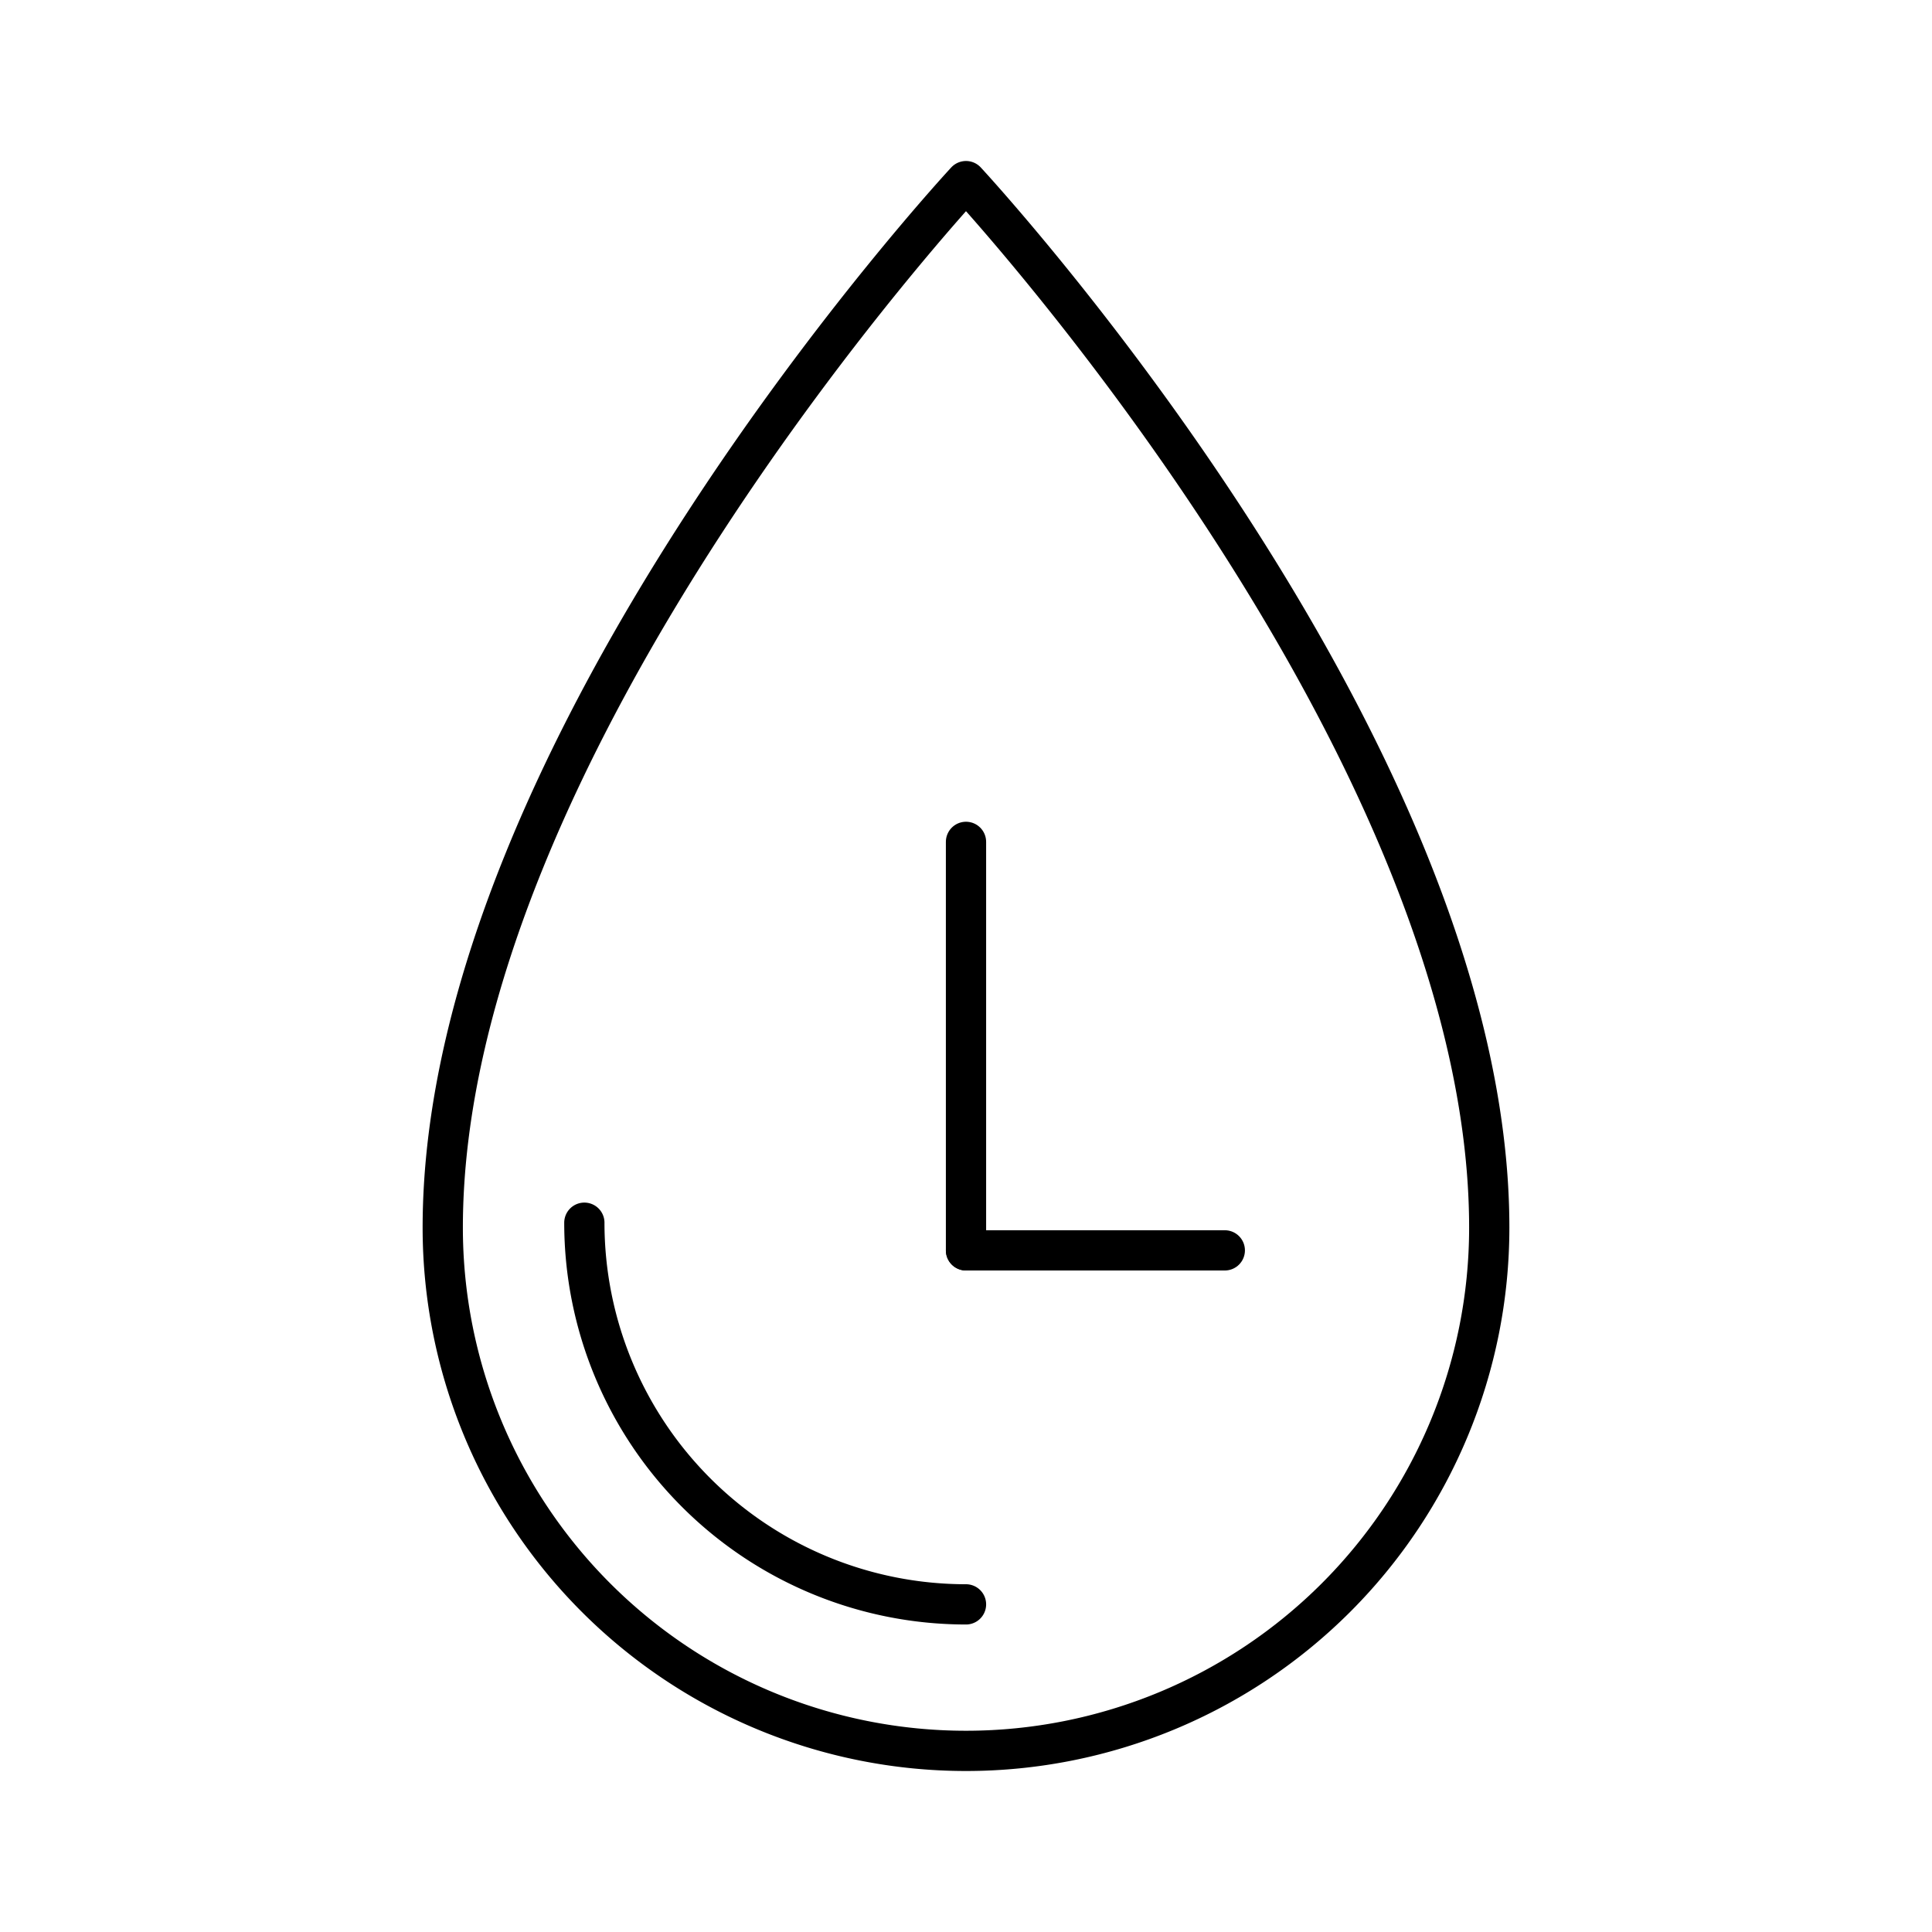 <?xml version="1.0" encoding="utf-8"?><!-- Скачано с сайта svg4.ru / Downloaded from svg4.ru -->
<svg width="800px" height="800px" viewBox="0 0 48 48" xmlns="http://www.w3.org/2000/svg"><defs><style>.a{fill:none;stroke:#000000;stroke-linecap:round;stroke-linejoin:round;}</style></defs><path class="a" d="M37,30.5c0-12.011-13-26-13-26s-13,13.989-13,26a13,13,0,0,0,26,0Z"/><line class="a" x1="24" y1="31.065" x2="24" y2="20.916"/><line class="a" x1="30.43" y1="31.065" x2="24" y2="31.065"/><path class="a" d="M14.518,30.378A9.482,9.482,0,0,0,24,39.86"/></svg>